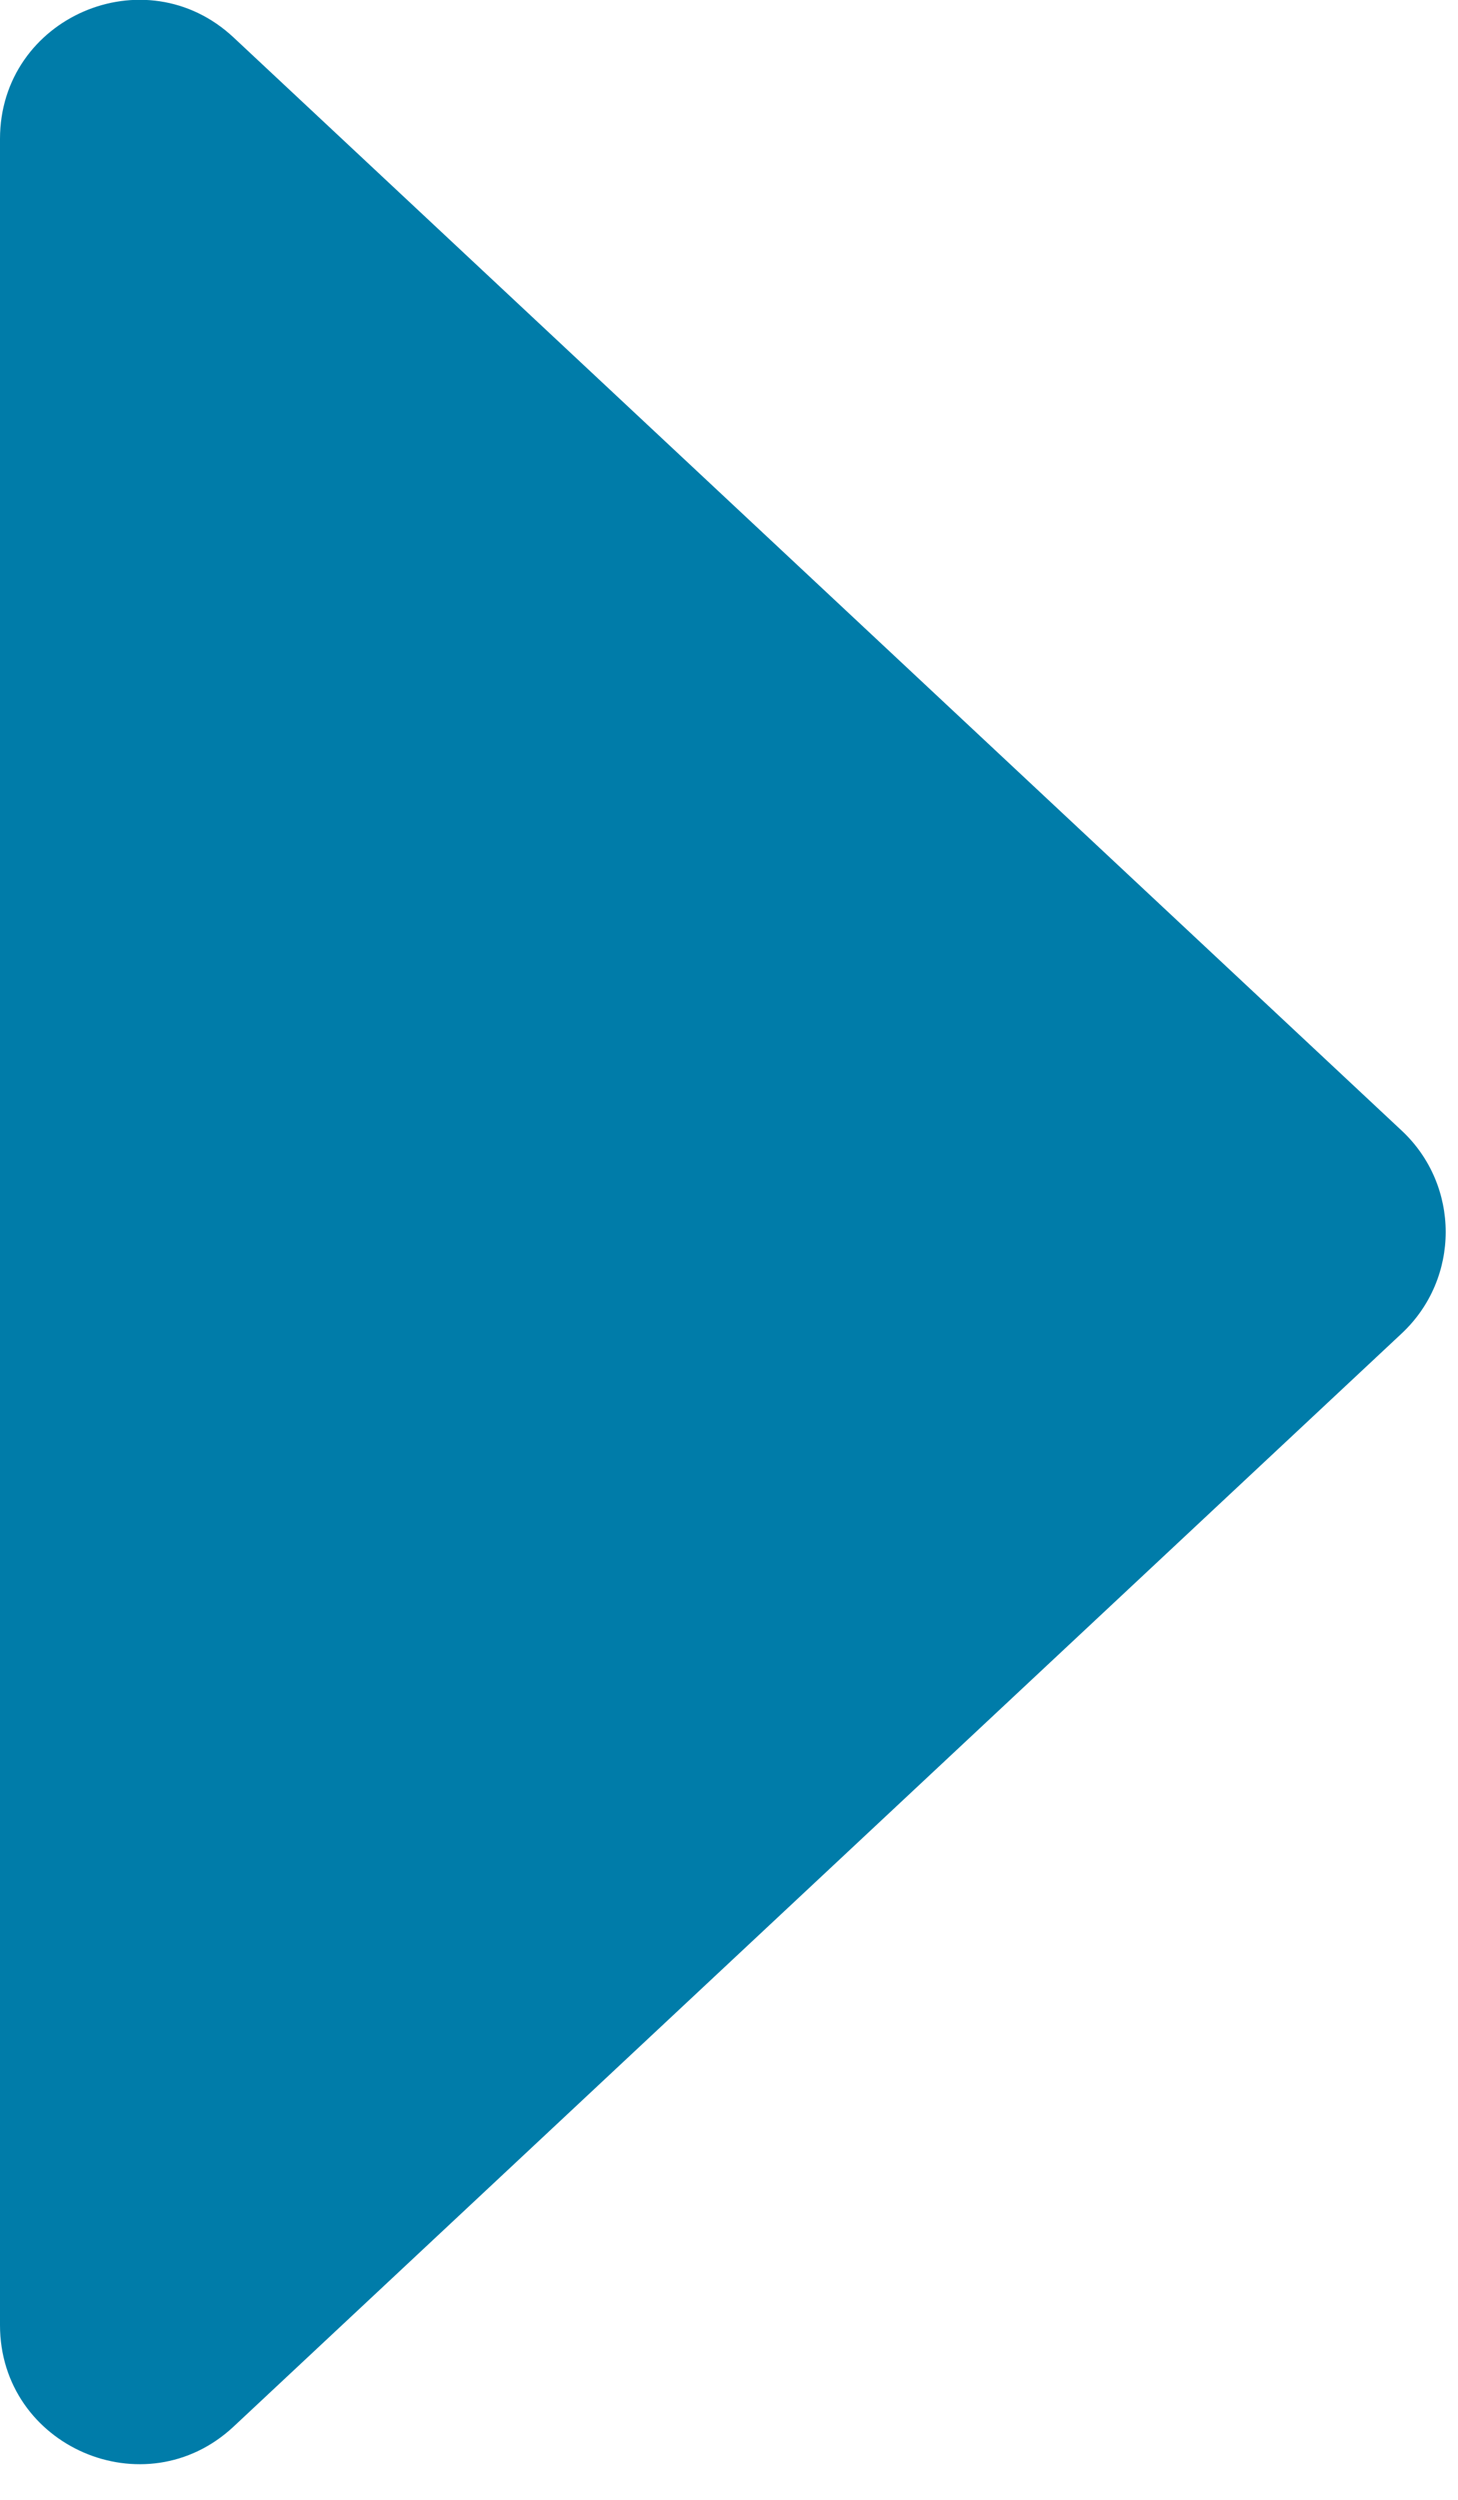 <svg width="21" height="36" viewBox="0 0 21 36" fill="none" xmlns="http://www.w3.org/2000/svg">
<path d="M20.189 16.282C21.034 17.072 21.034 18.412 20.189 19.203L3.366 34.944C2.089 36.139 1.15569e-07 35.233 1.92062e-07 33.483L1.5682e-06 2.001C1.64469e-06 0.251 2.089 -0.655 3.366 0.541L20.189 16.282Z" fill="#007CA9"/>
</svg>
